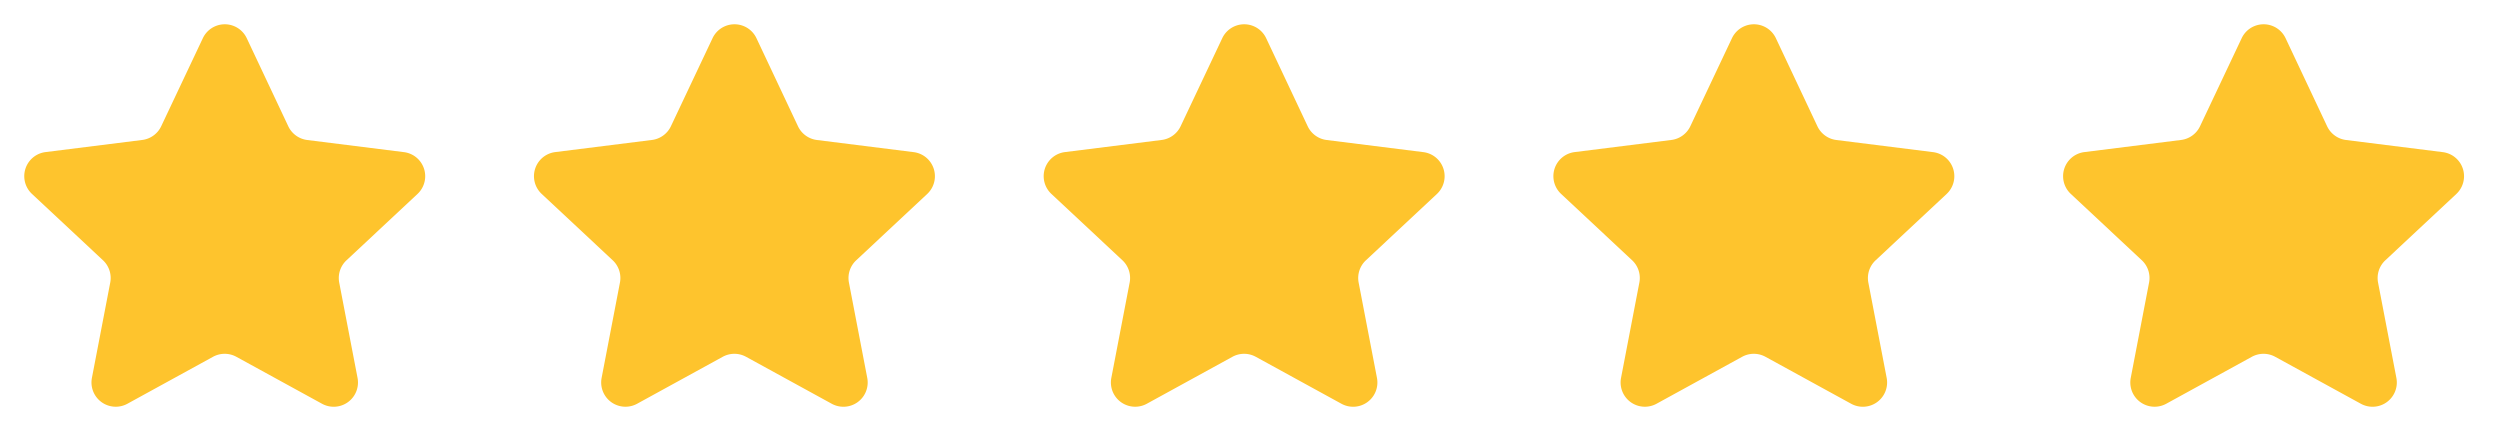 <svg xmlns="http://www.w3.org/2000/svg" xmlns:xlink="http://www.w3.org/1999/xlink" width="103" height="18" viewBox="0 0 103 18">
  <defs>
    <clipPath id="clip-Custom_Size_1">
      <rect width="103" height="18"/>
    </clipPath>
  </defs>
  <g id="Custom_Size_1" data-name="Custom Size – 1" clip-path="url(#clip-Custom_Size_1)">
    <g id="Group_27678" data-name="Group 27678" transform="translate(-867.743 -1095.344)">
      <path id="Polygon_2" data-name="Polygon 2" d="M8.6,1.918a1,1,0,0,1,1.809,0L12.12,5.546a1,1,0,0,0,.78.566l3.986.5a1,1,0,0,1,.558,1.723l-2.925,2.733a1,1,0,0,0-.3.919l.755,3.927a1,1,0,0,1-1.463,1.065l-3.53-1.935a1,1,0,0,0-.962,0L5.493,16.978A1,1,0,0,1,4.03,15.912l.755-3.927a1,1,0,0,0-.3-.919L1.56,8.333A1,1,0,0,1,2.119,6.61l3.986-.5a1,1,0,0,0,.78-.566Z" transform="translate(951.5 1095)" fill="#fec42d"/>
      <path id="Polygon_3" data-name="Polygon 3" d="M8.6,1.918a1,1,0,0,1,1.809,0L12.12,5.546a1,1,0,0,0,.78.566l3.986.5a1,1,0,0,1,.558,1.723l-2.925,2.733a1,1,0,0,0-.3.919l.755,3.927a1,1,0,0,1-1.463,1.065l-3.53-1.935a1,1,0,0,0-.962,0L5.493,16.978A1,1,0,0,1,4.03,15.912l.755-3.927a1,1,0,0,0-.3-.919L1.56,8.333A1,1,0,0,1,2.119,6.61l3.986-.5a1,1,0,0,0,.78-.566Z" transform="translate(930.5 1095)" fill="#fec42d"/>
      <path id="Polygon_4" data-name="Polygon 4" d="M8.6,1.918a1,1,0,0,1,1.809,0L12.12,5.546a1,1,0,0,0,.78.566l3.986.5a1,1,0,0,1,.558,1.723l-2.925,2.733a1,1,0,0,0-.3.919l.755,3.927a1,1,0,0,1-1.463,1.065l-3.53-1.935a1,1,0,0,0-.962,0L5.493,16.978A1,1,0,0,1,4.03,15.912l.755-3.927a1,1,0,0,0-.3-.919L1.56,8.333A1,1,0,0,1,2.119,6.61l3.986-.5a1,1,0,0,0,.78-.566Z" transform="translate(909.5 1095)" fill="#fec42d"/>
      <path id="Polygon_5" data-name="Polygon 5" d="M8.6,1.918a1,1,0,0,1,1.809,0L12.12,5.546a1,1,0,0,0,.78.566l3.986.5a1,1,0,0,1,.558,1.723l-2.925,2.733a1,1,0,0,0-.3.919l.755,3.927a1,1,0,0,1-1.463,1.065l-3.53-1.935a1,1,0,0,0-.962,0L5.493,16.978A1,1,0,0,1,4.03,15.912l.755-3.927a1,1,0,0,0-.3-.919L1.56,8.333A1,1,0,0,1,2.119,6.61l3.986-.5a1,1,0,0,0,.78-.566Z" transform="translate(888.5 1095)" fill="#fec42d"/>
      <path id="Polygon_1" data-name="Polygon 1" d="M8.6,1.918a1,1,0,0,1,1.809,0L12.12,5.546a1,1,0,0,0,.78.566l3.986.5a1,1,0,0,1,.558,1.723l-2.925,2.733a1,1,0,0,0-.3.919l.755,3.927a1,1,0,0,1-1.463,1.065l-3.53-1.935a1,1,0,0,0-.962,0L5.493,16.978A1,1,0,0,1,4.03,15.912l.755-3.927a1,1,0,0,0-.3-.919L1.56,8.333A1,1,0,0,1,2.119,6.61l3.986-.5a1,1,0,0,0,.78-.566Z" transform="translate(867.5 1095)" fill="#fec42d"/>
    </g>
  </g>
</svg>

